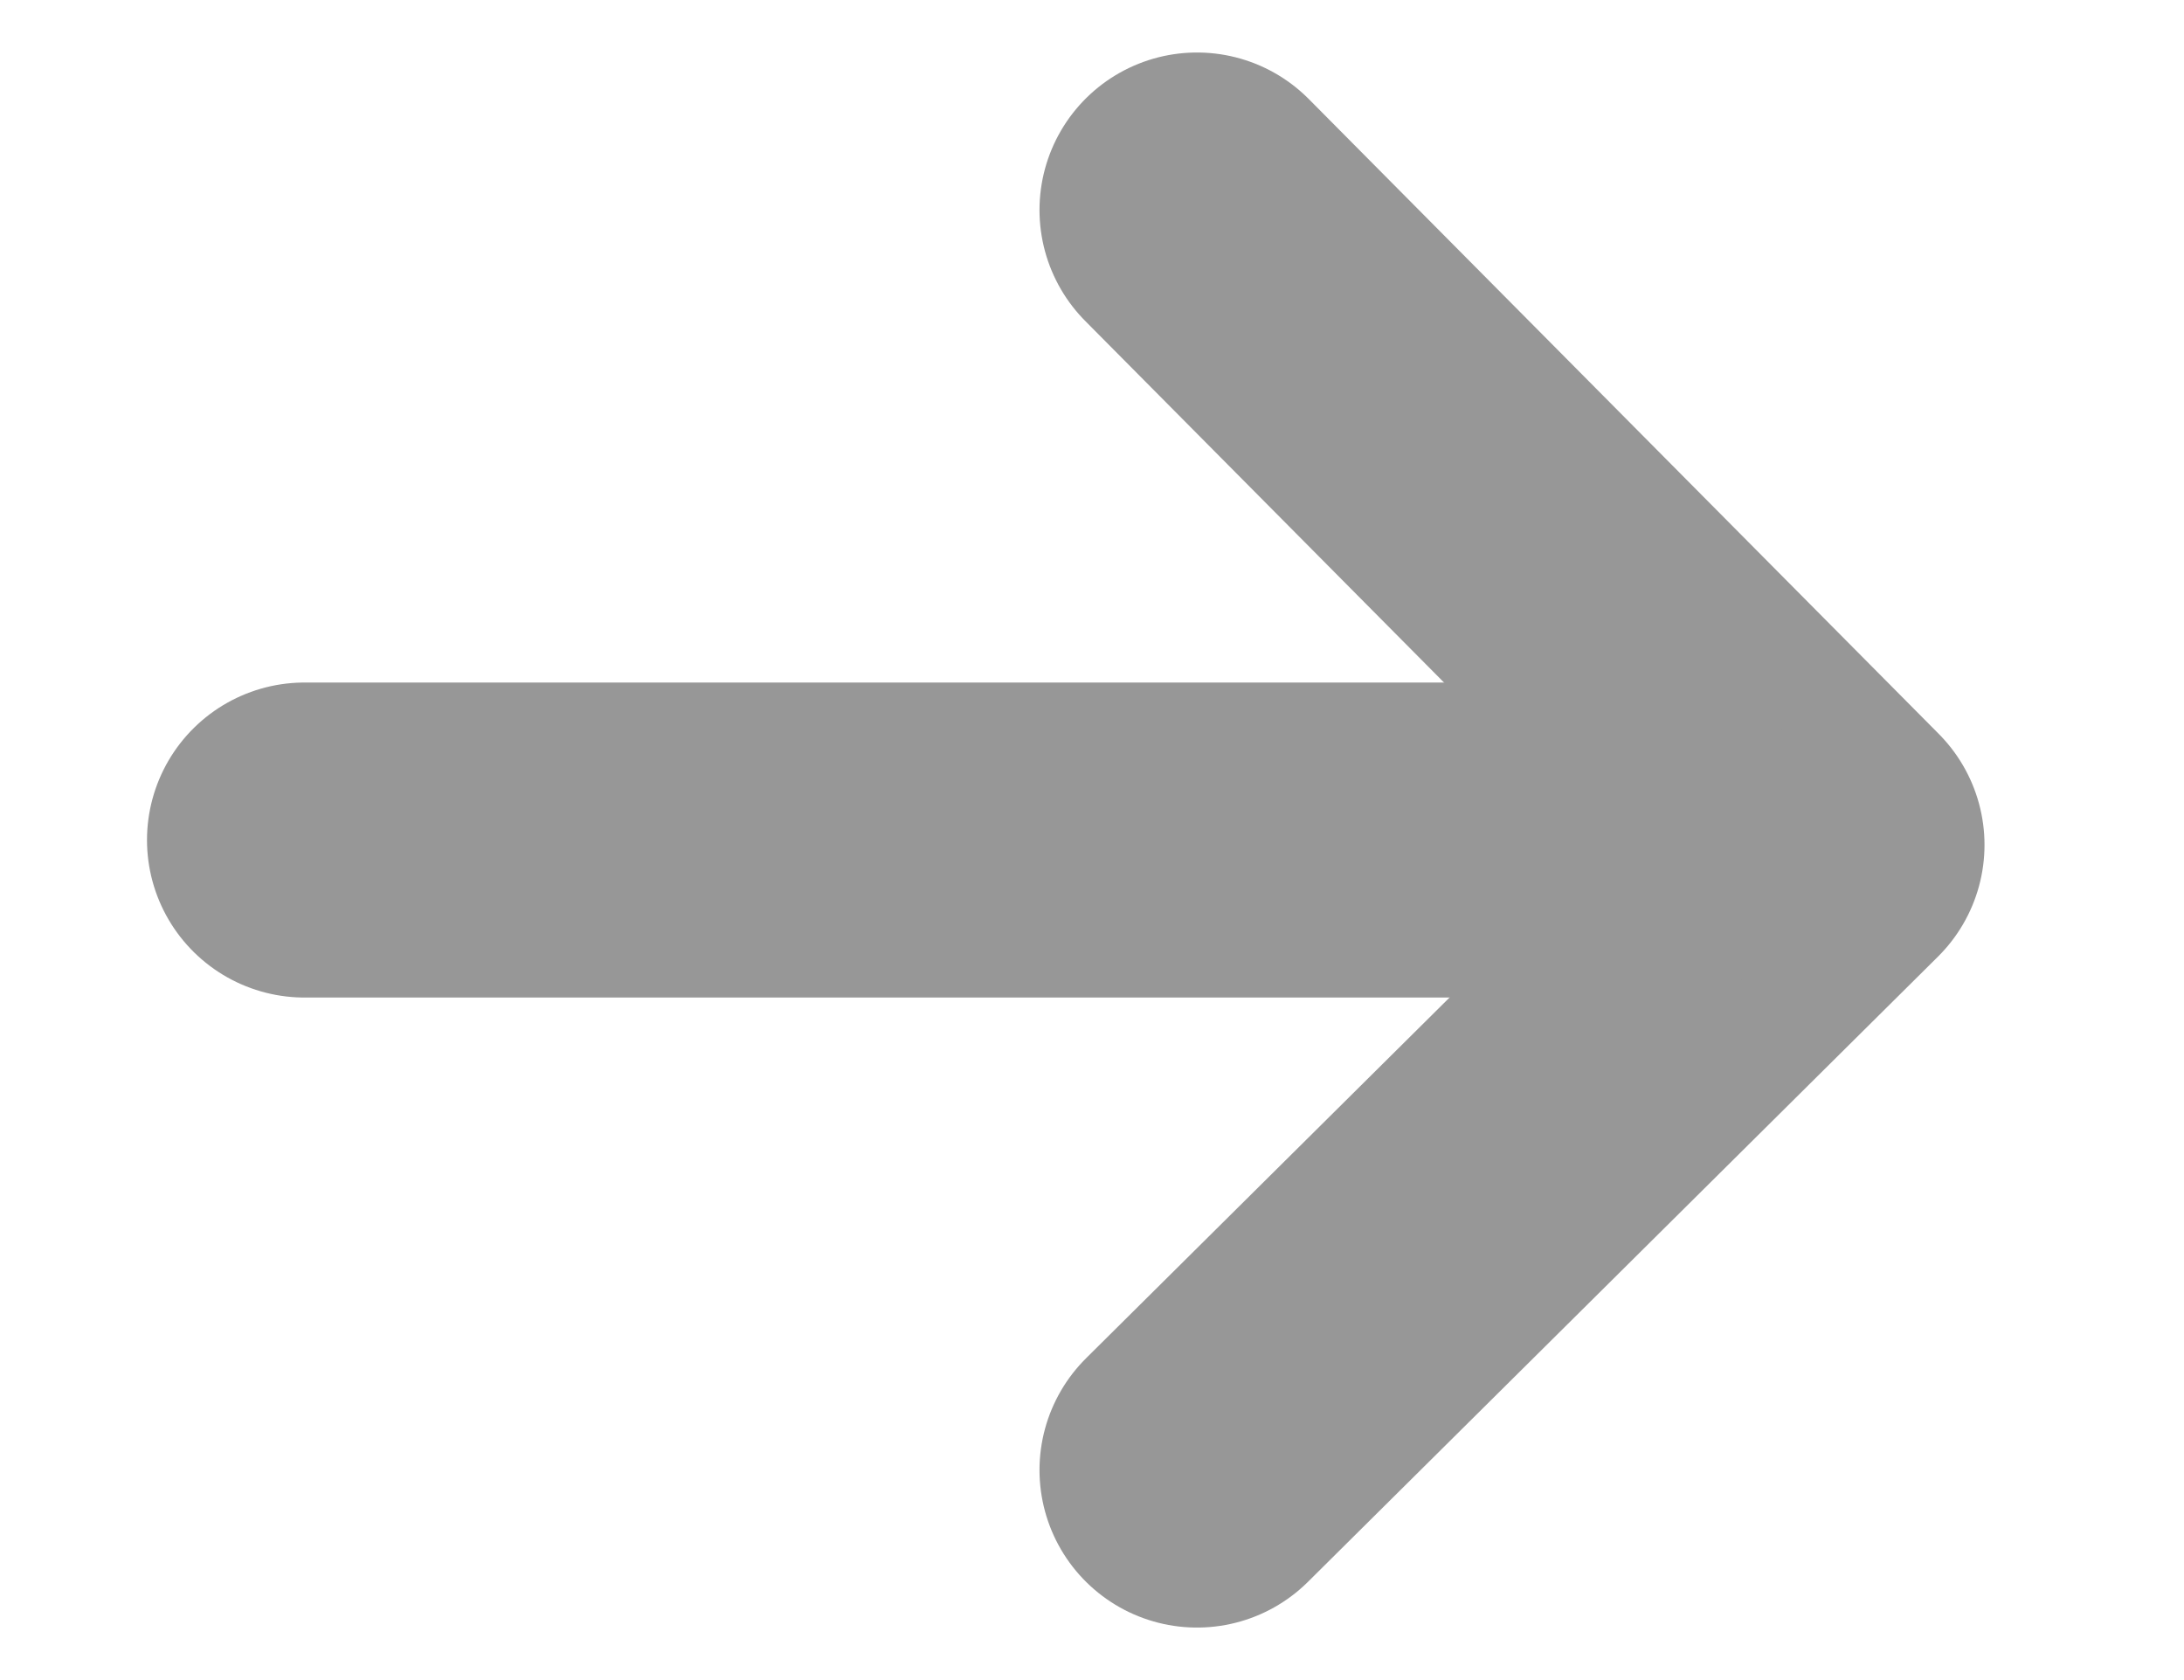 <svg width="13px" height="10px" viewBox="0 0 9 8" version="1.1" xmlns="http://www.w3.org/2000/svg" xmlns:xlink="http://www.w3.org/1999/xlink">
    <g class="svg-arrow" stroke="#979797" fill="none" stroke-width="1.5" stroke-linecap="round">
        <polyline class="svg-arrow__head" stroke-linejoin="round" points="5 1 8 4.023 5 7"></polyline>
        <path d="M7.25,4 L0.75,4" class="svg-arrow__body"></path>
    </g>
</svg>